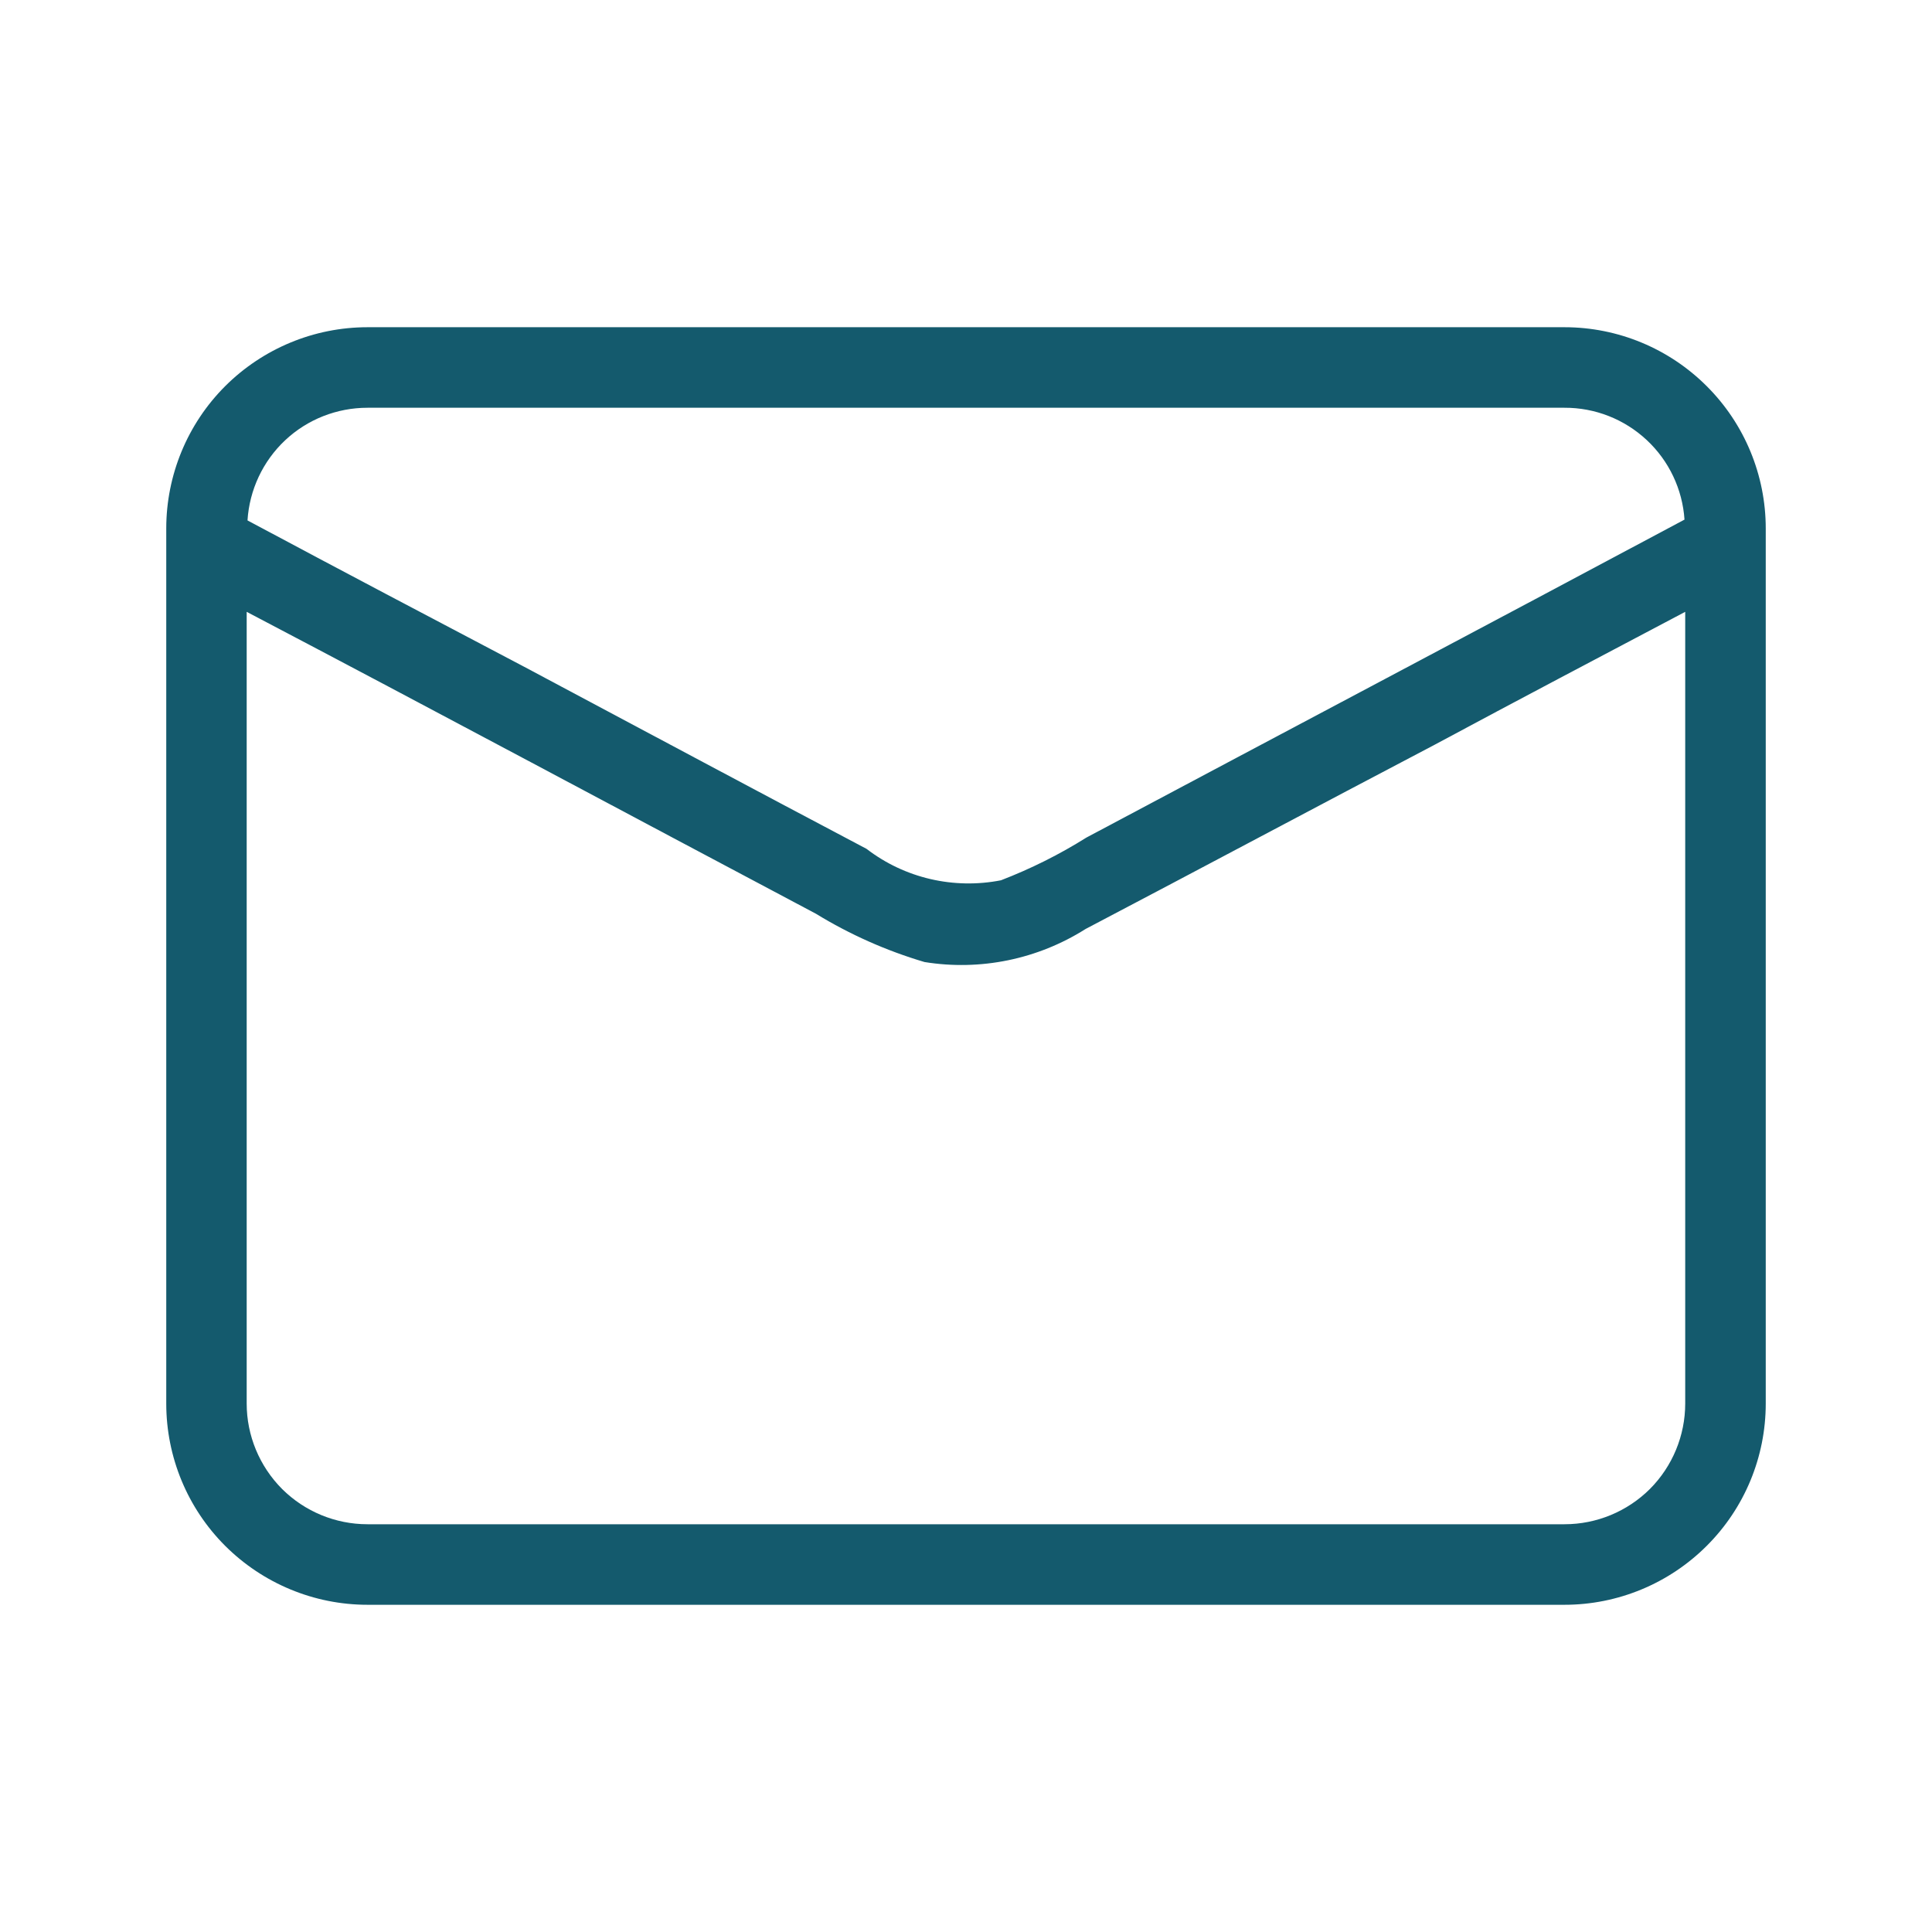 <svg width="19" height="19" viewBox="0 0 19 19" fill="none" xmlns="http://www.w3.org/2000/svg">
<g id="circum:mail">
<path id="Vector" d="M15.386 3.218H3.614C3.089 3.218 2.586 3.427 2.214 3.798C1.843 4.169 1.635 4.673 1.635 5.197V13.803C1.635 14.328 1.843 14.831 2.214 15.202C2.586 15.573 3.089 15.782 3.614 15.782H15.386C15.911 15.782 16.414 15.573 16.785 15.202C17.157 14.831 17.365 14.328 17.365 13.803V5.197C17.365 4.673 17.157 4.169 16.785 3.798C16.414 3.427 15.911 3.218 15.386 3.218ZM3.614 4.01H15.386C15.686 4.009 15.974 4.122 16.194 4.327C16.413 4.531 16.546 4.811 16.566 5.11C14.61 6.155 12.647 7.192 10.684 8.237C10.418 8.404 10.137 8.544 9.844 8.657C9.615 8.702 9.378 8.698 9.15 8.645C8.922 8.592 8.708 8.491 8.522 8.348C7.398 7.755 6.274 7.153 5.158 6.559C4.255 6.084 3.337 5.601 2.434 5.118C2.453 4.818 2.585 4.536 2.804 4.33C3.023 4.124 3.313 4.01 3.614 4.01ZM16.573 13.803C16.573 14.118 16.448 14.42 16.226 14.643C16.003 14.865 15.701 14.99 15.386 14.99H3.614C3.299 14.99 2.997 14.865 2.774 14.643C2.552 14.42 2.426 14.118 2.426 13.803V6.017C4.295 6.998 6.155 7.996 8.024 8.986C8.357 9.19 8.717 9.35 9.092 9.461C9.642 9.55 10.205 9.434 10.676 9.136C11.823 8.534 12.963 7.925 14.111 7.323C14.935 6.88 15.75 6.452 16.573 6.017V13.803Z" fill="#145A6D"/>
</g>
</svg>
